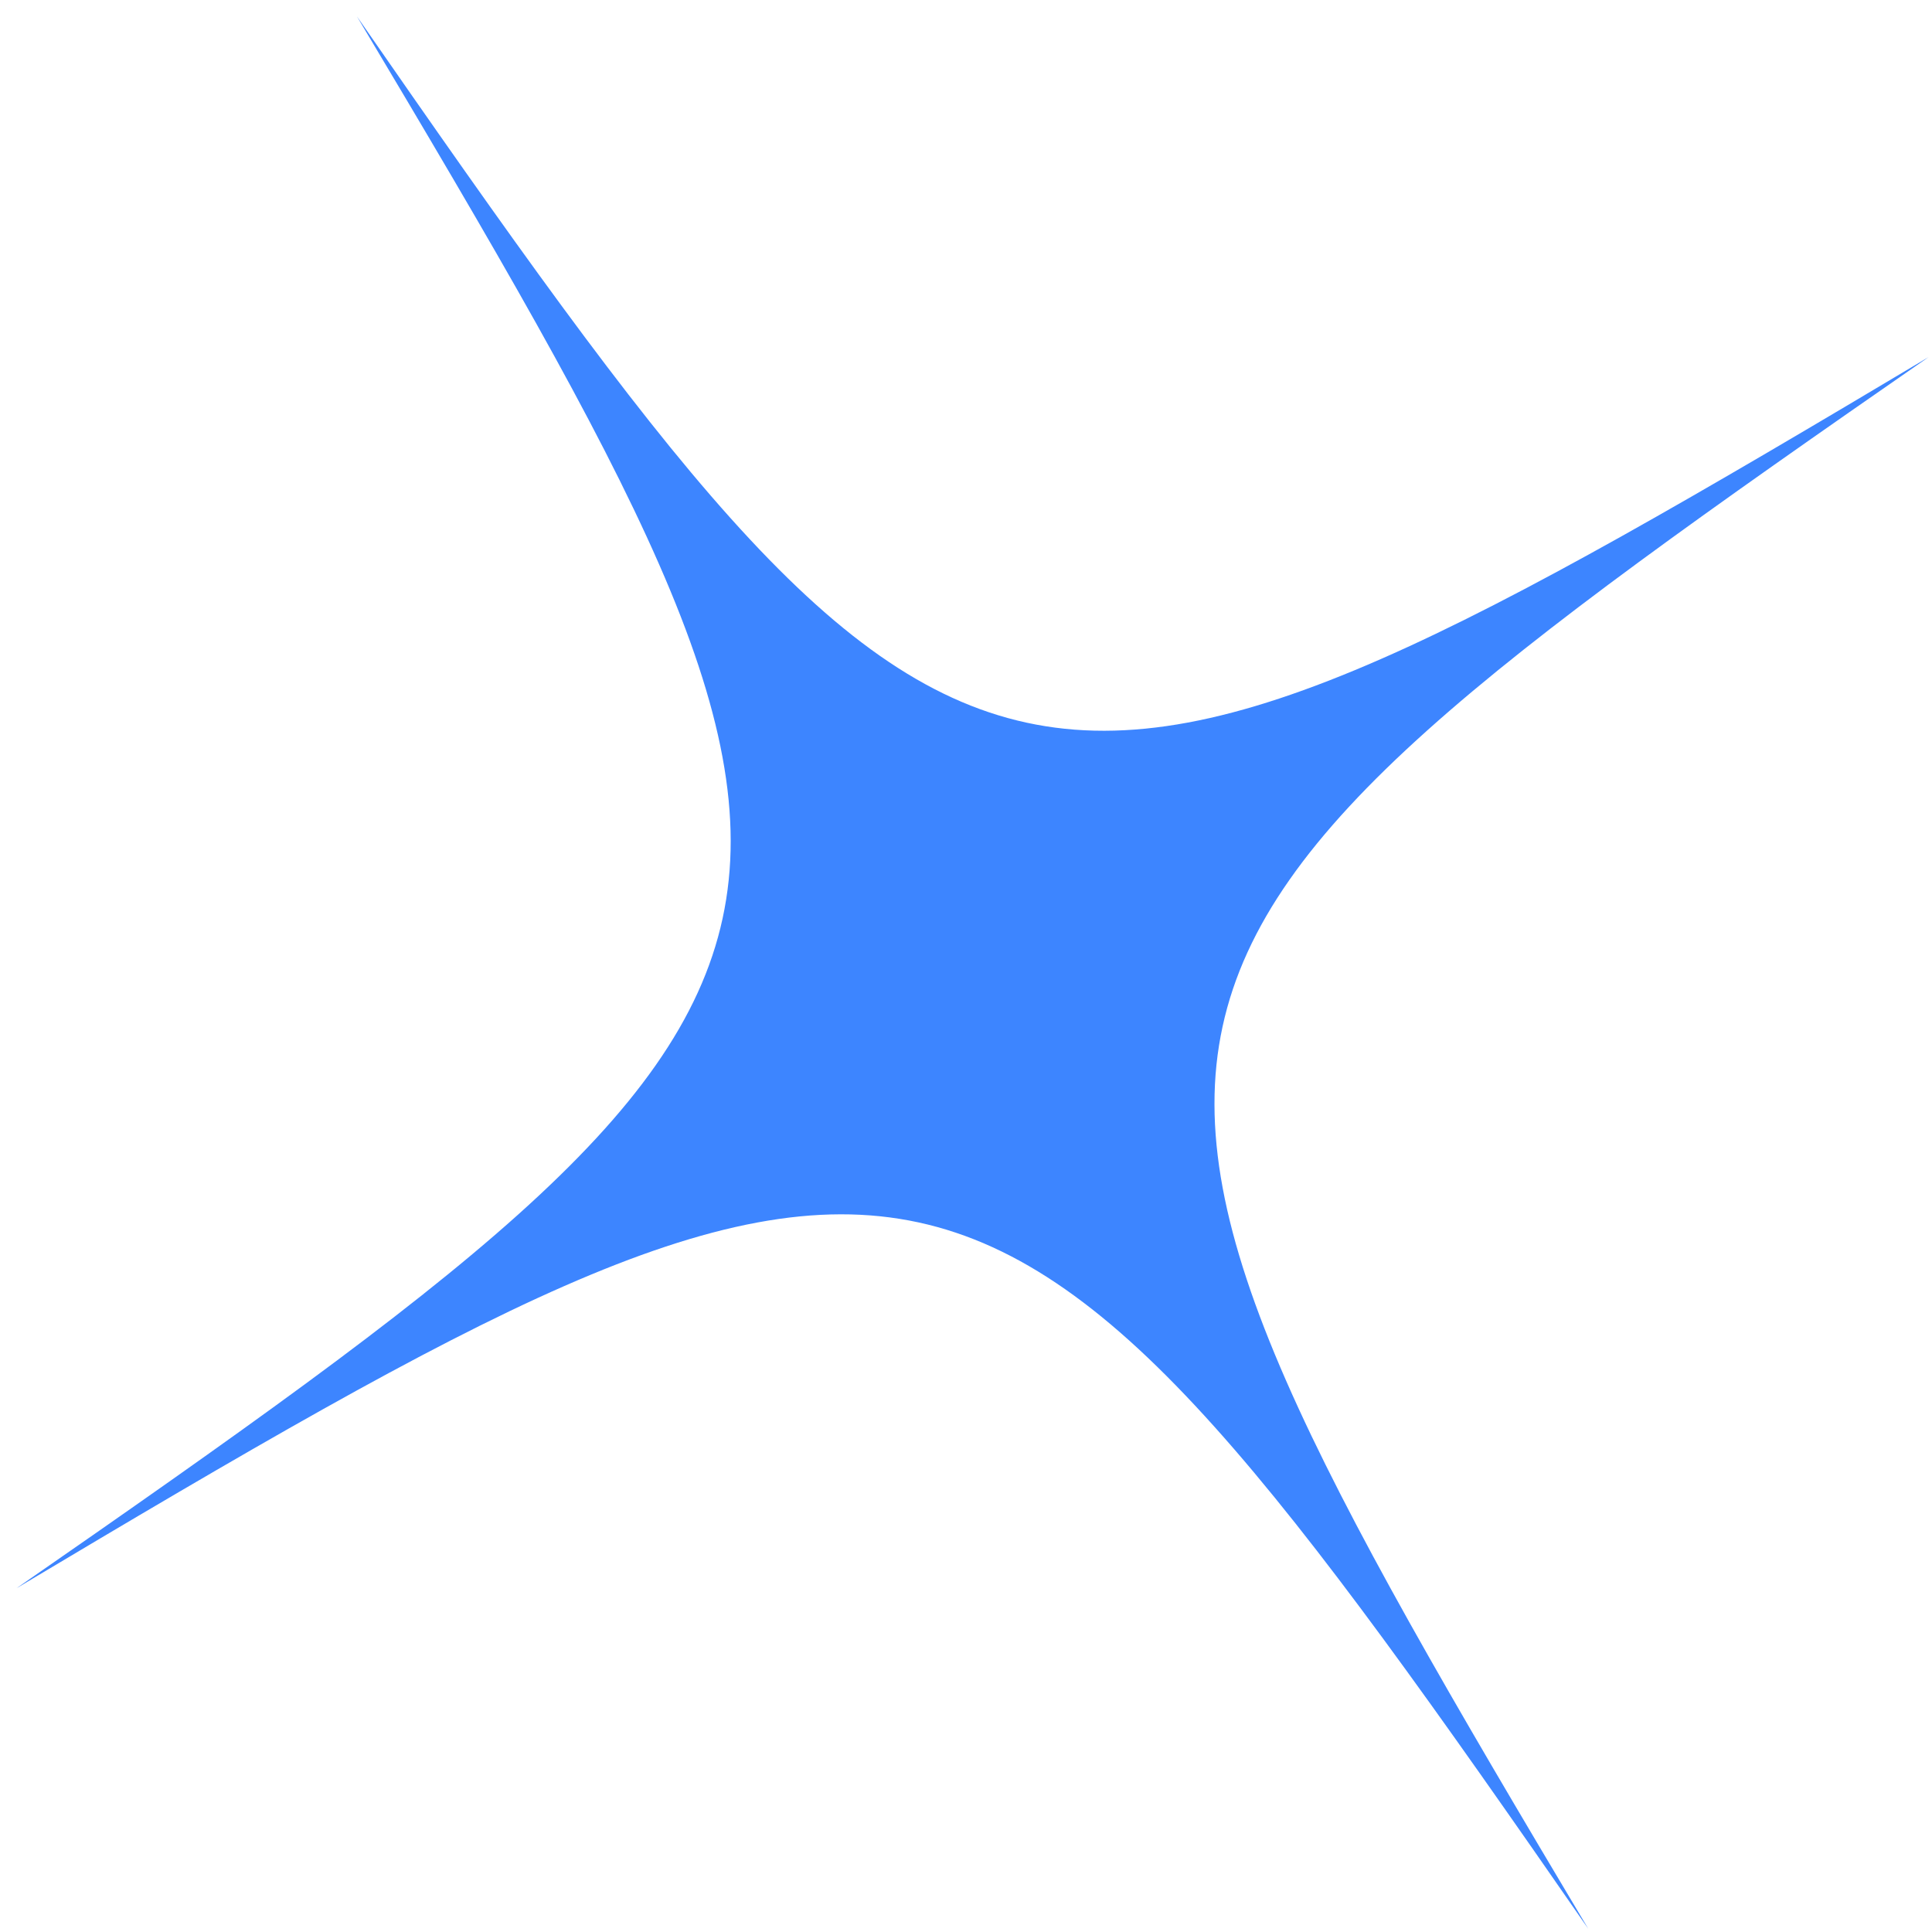 <svg width="106" height="106" viewBox="0 0 106 106" fill="none" xmlns="http://www.w3.org/2000/svg">
<path d="M0.903 87.141C49.197 53.652 49.696 51.37 19.585 0.903C53.074 49.197 55.317 49.705 105.824 19.585C57.53 53.074 57.021 55.317 87.141 105.824C53.643 57.491 51.37 57.03 0.903 87.141Z" fill="#3D85FF"/>
</svg>
